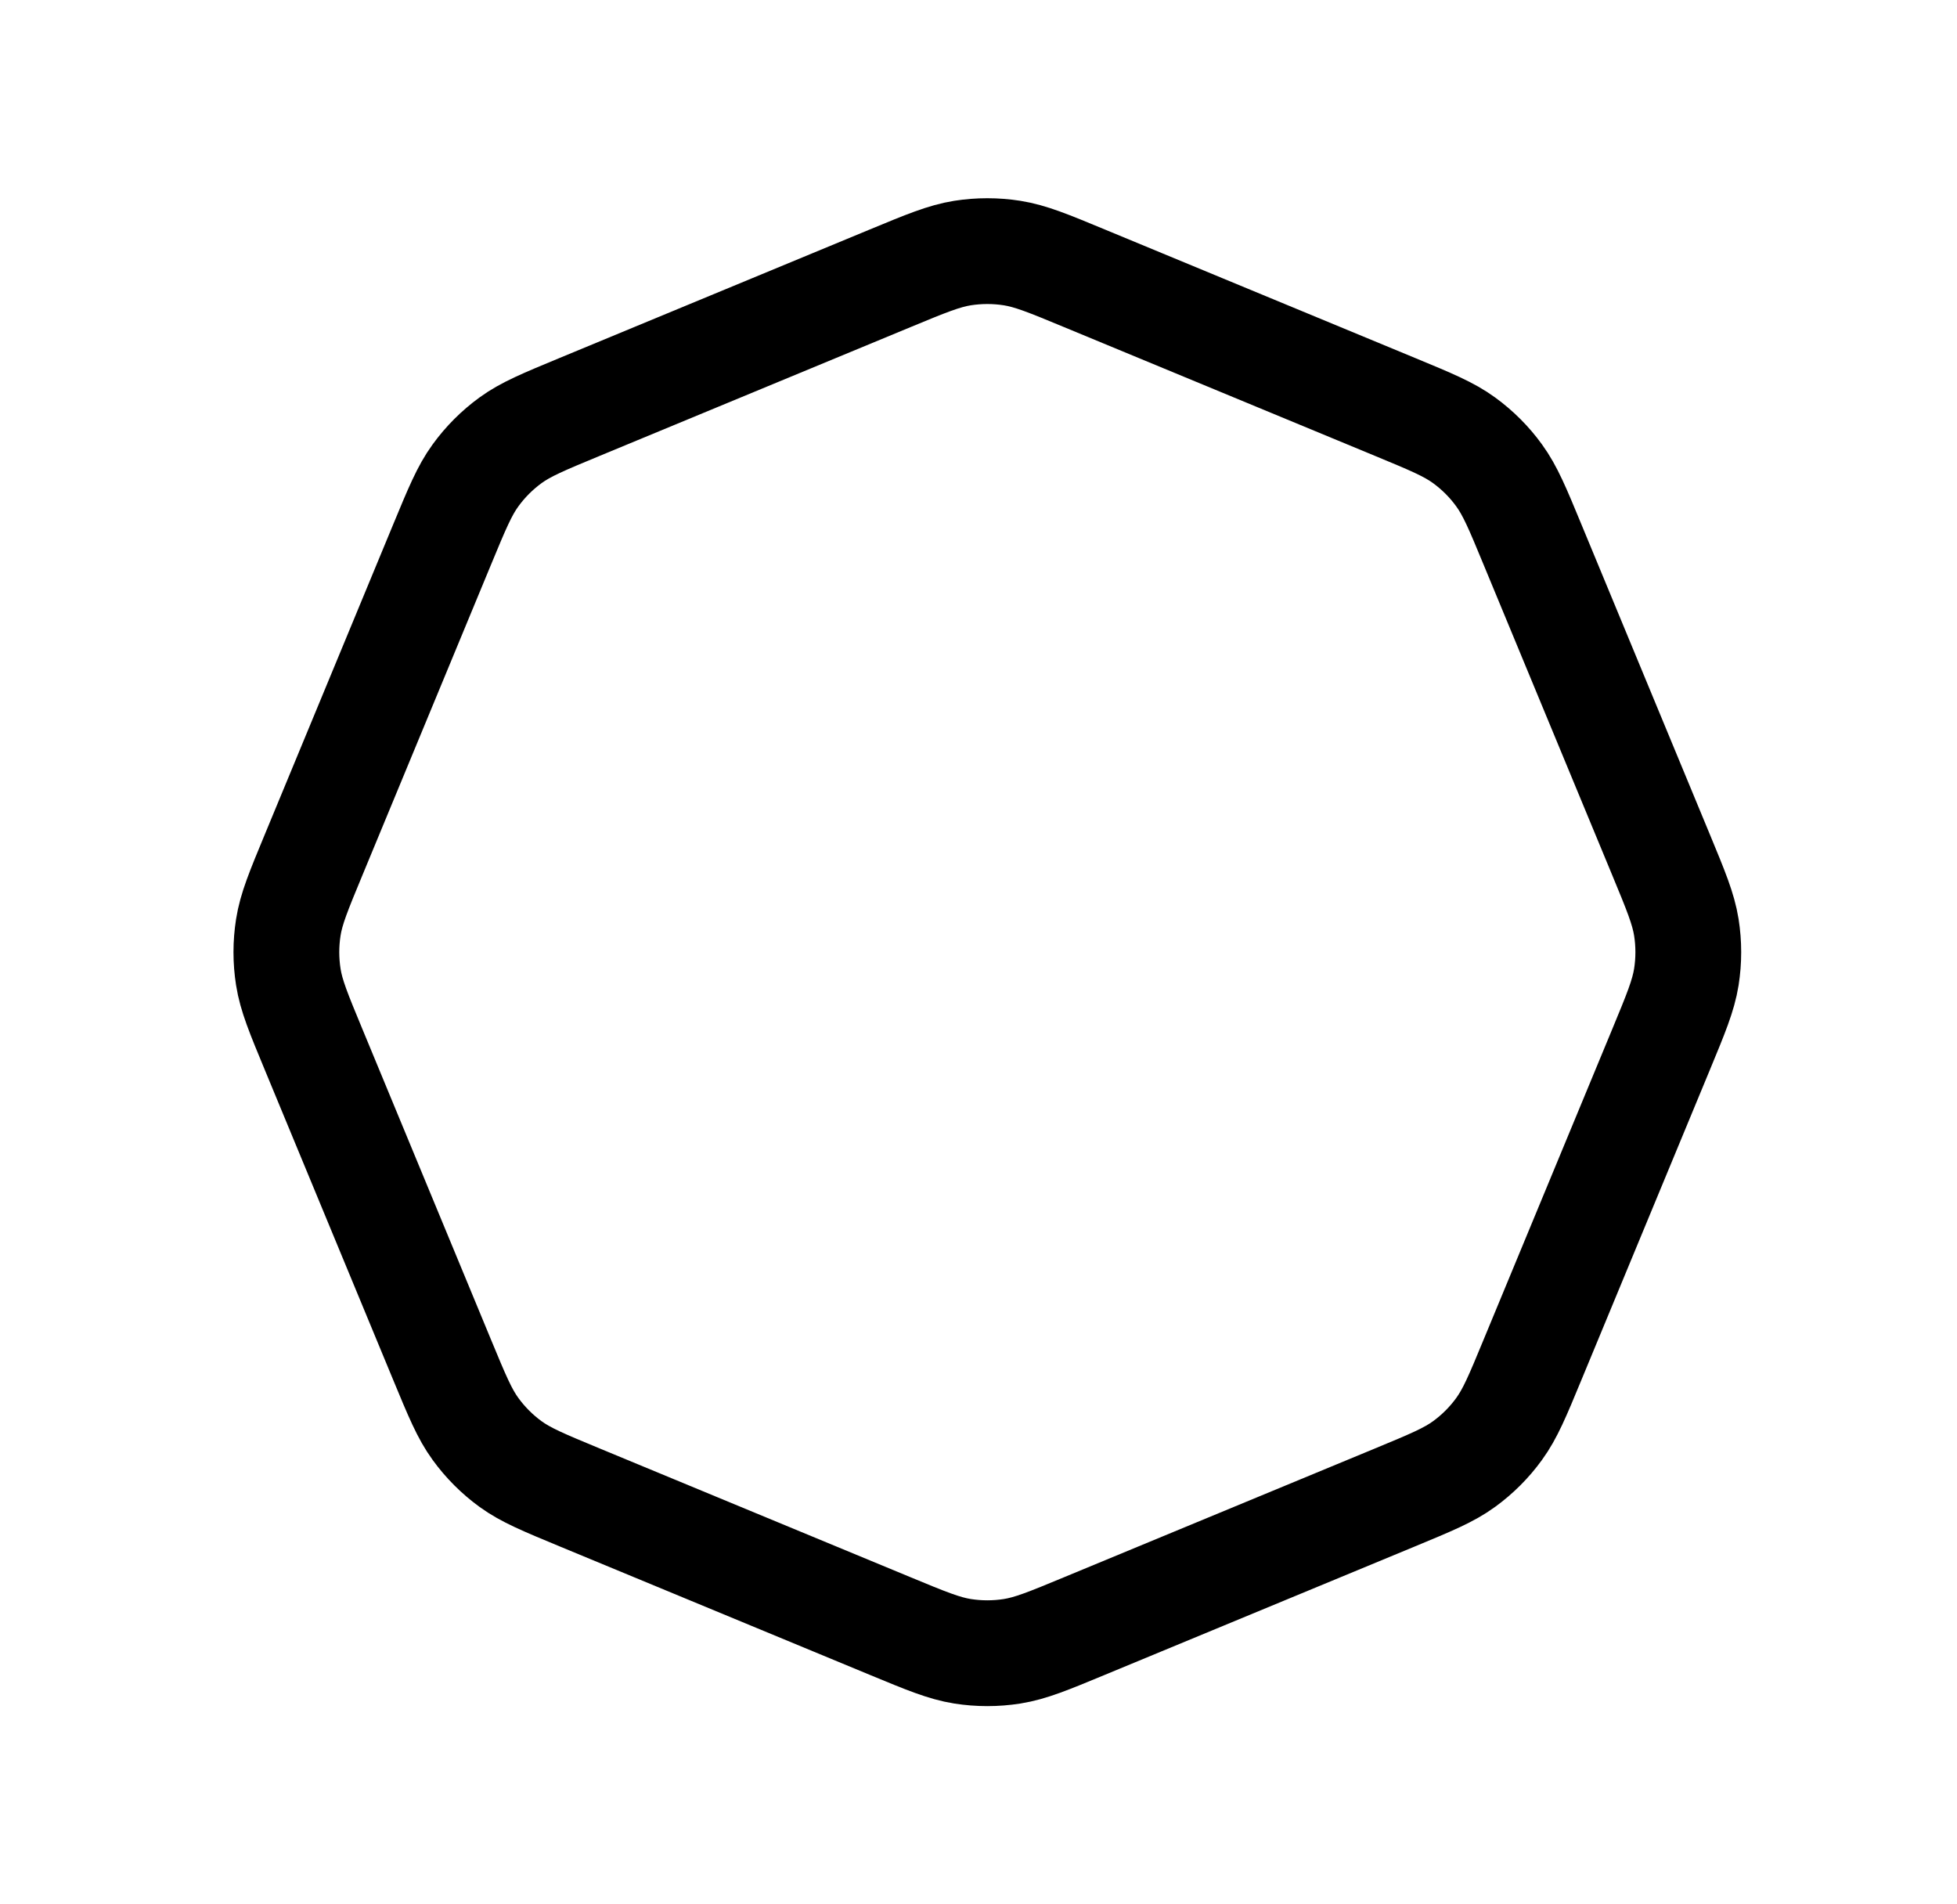 <?xml version="1.0" encoding="UTF-8"?> <svg xmlns="http://www.w3.org/2000/svg" width="37" height="36" viewBox="0 0 37 36" fill="none"> <path d="M16.83 5.261C17.508 4.98 17.847 4.84 18.197 4.784C18.508 4.735 18.825 4.735 19.136 4.784C19.487 4.84 19.826 4.98 20.503 5.261L26.376 7.693C27.054 7.974 27.393 8.114 27.68 8.323C27.934 8.508 28.159 8.732 28.343 8.987C28.552 9.274 28.693 9.613 28.973 10.291L31.406 16.163C31.687 16.841 31.827 17.18 31.883 17.531C31.932 17.841 31.932 18.158 31.883 18.469C31.827 18.82 31.687 19.159 31.406 19.837L28.973 25.709C28.693 26.387 28.552 26.726 28.343 27.013C28.159 27.268 27.934 27.492 27.68 27.677C27.393 27.886 27.054 28.026 26.376 28.307L20.503 30.739C19.826 31.02 19.487 31.16 19.136 31.216C18.825 31.265 18.508 31.265 18.197 31.216C17.847 31.16 17.508 31.02 16.83 30.739L10.958 28.307C10.28 28.026 9.941 27.886 9.653 27.677C9.399 27.492 9.175 27.268 8.99 27.013C8.781 26.726 8.641 26.387 8.36 25.709L5.928 19.837C5.647 19.159 5.506 18.82 5.451 18.469C5.402 18.158 5.402 17.841 5.451 17.531C5.506 17.18 5.647 16.841 5.928 16.163L8.36 10.291C8.641 9.613 8.781 9.274 8.99 8.987C9.175 8.732 9.399 8.508 9.653 8.323C9.941 8.114 10.28 7.974 10.958 7.693L16.83 5.261Z" stroke="black" stroke-width="2" stroke-linejoin="round"></path> </svg> 